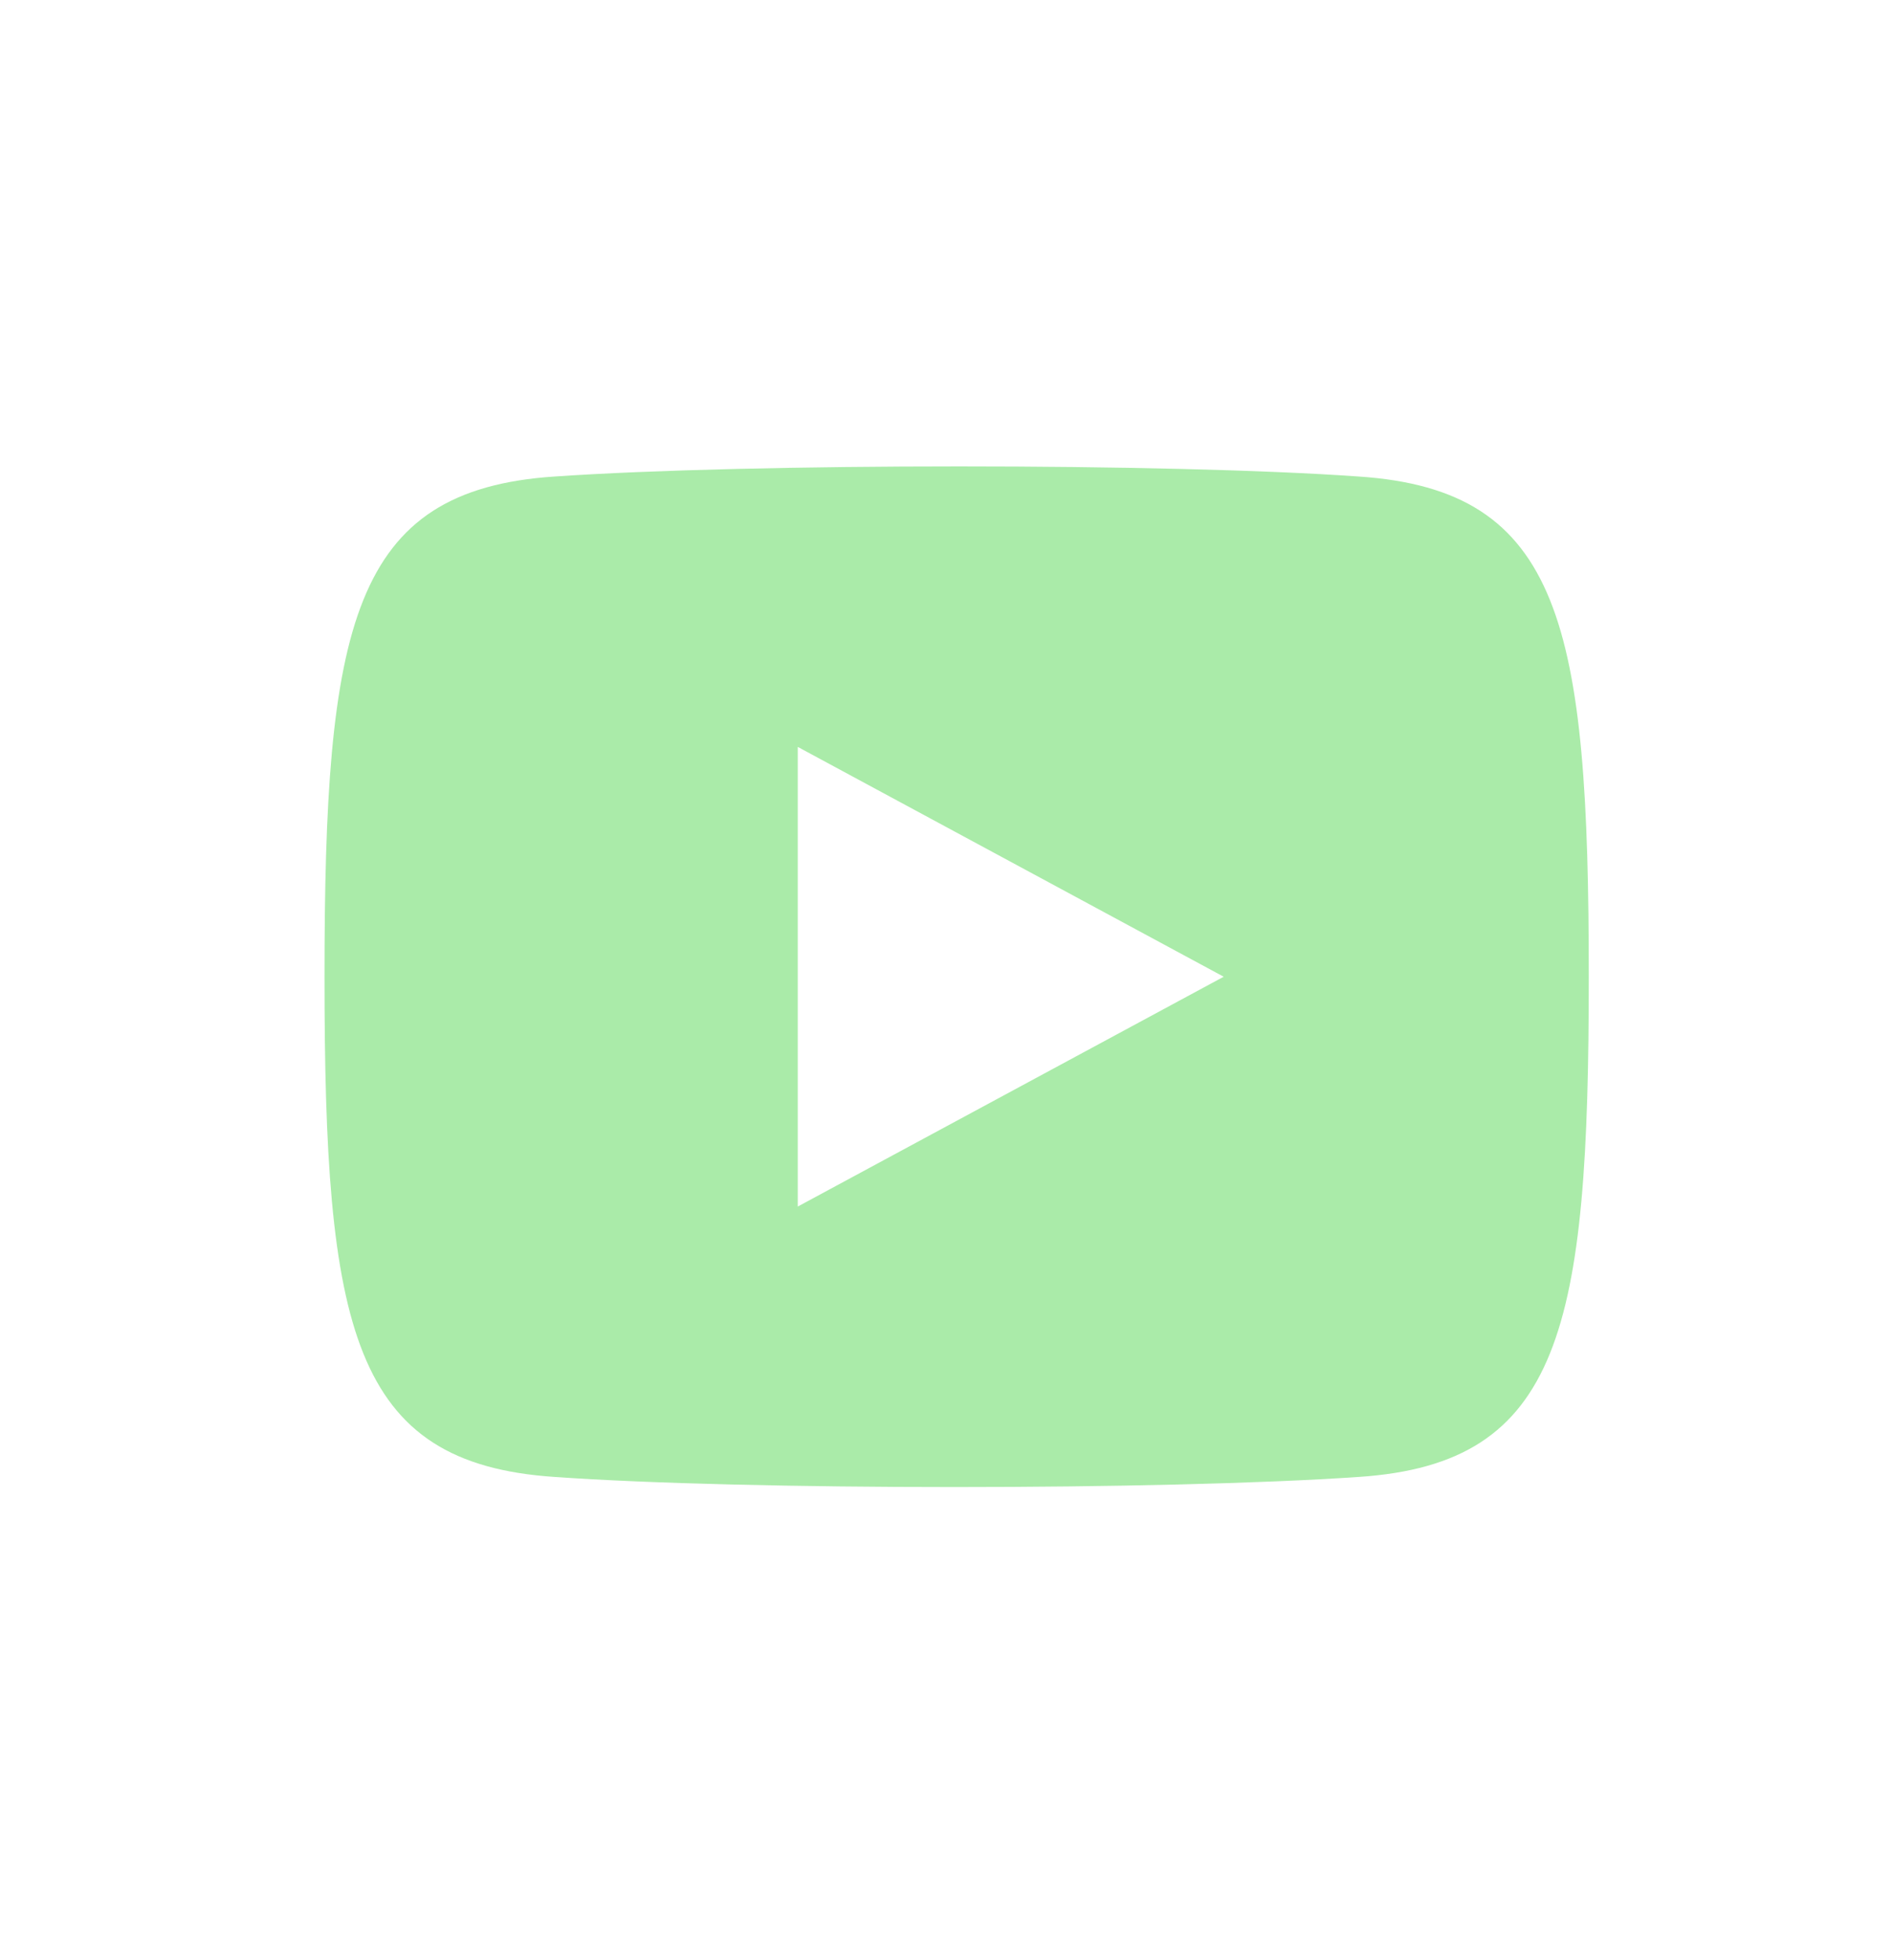 <svg width="28" height="29" viewBox="0 0 28 29" fill="none" xmlns="http://www.w3.org/2000/svg">
<path d="M11.8 17.85V11.05L18.1 14.45L11.8 17.85ZM20.1 7.05C17.3 6.85 11.1 6.85 8.2 7.05C5.2 7.25 4.8 9.25 4.8 14.45C4.8 19.65 5.2 21.65 8.2 21.85C11 22.05 17.2 22.05 20.1 21.85C23.1 21.65 23.5 19.65 23.5 14.45C23.5 9.25 23.1 7.25 20.1 7.05Z" fill="#AAEBA9"/>
</svg>
